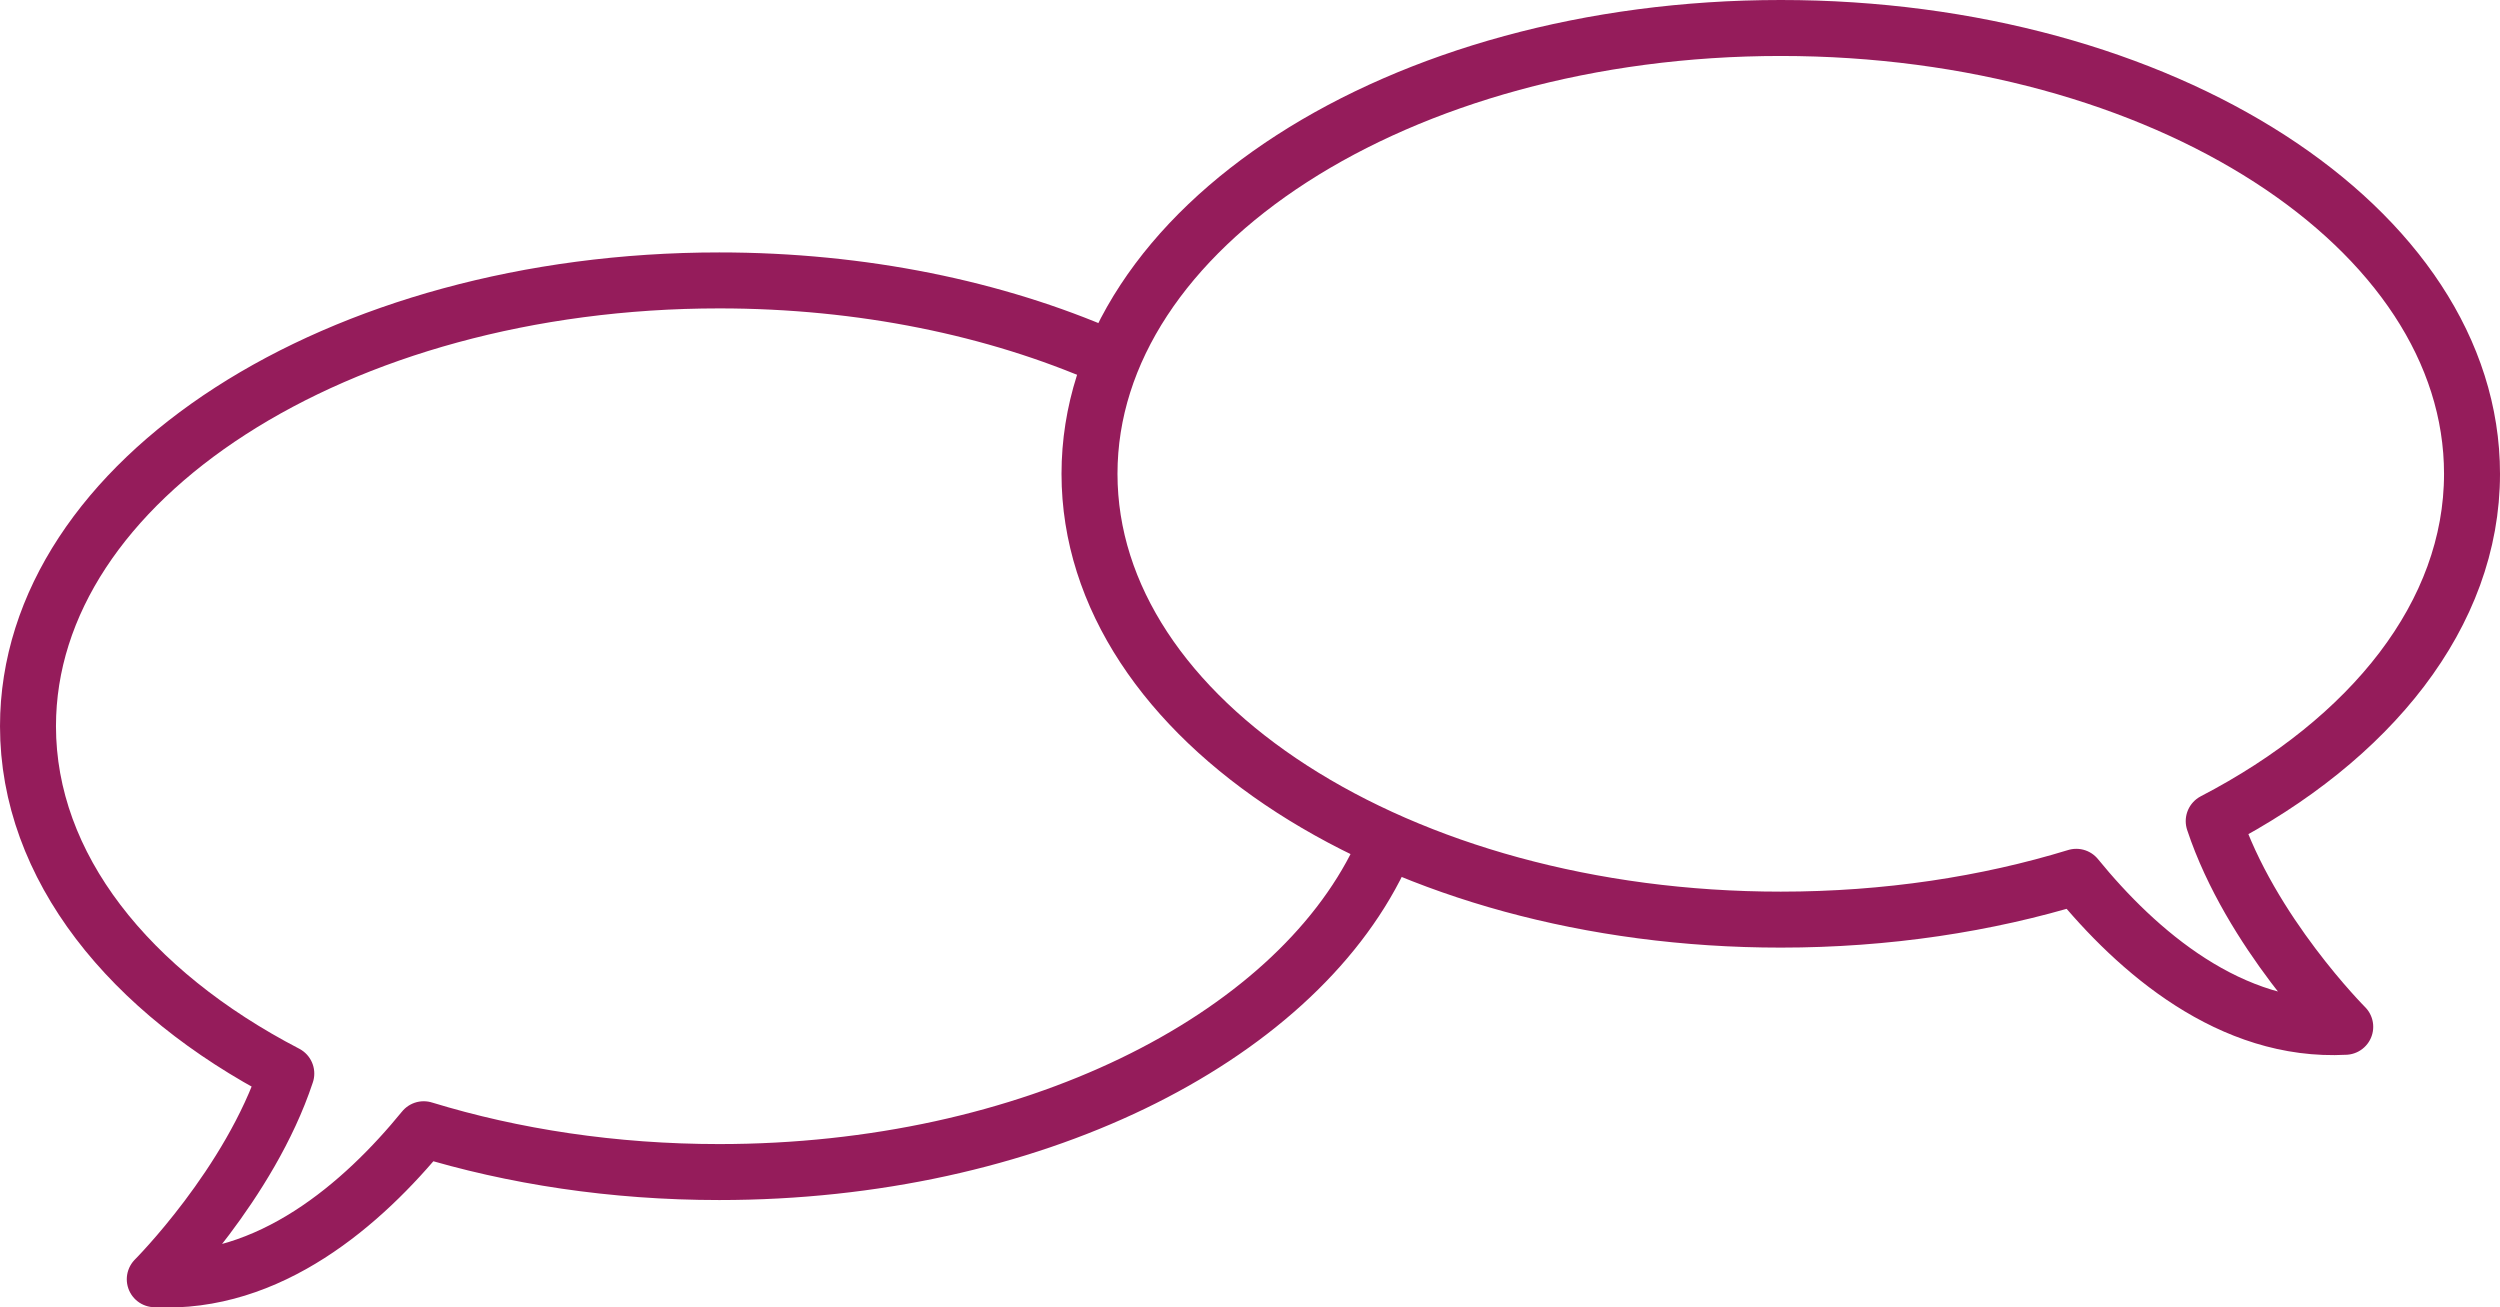 <?xml version="1.0" encoding="UTF-8"?>
<svg id="_レイヤー_2" data-name="レイヤー 2" xmlns="http://www.w3.org/2000/svg" viewBox="0 0 89.33 46.71">
  <defs>
    <style>
      .cls-1 {
        fill: none;
        stroke: #951c5b;
        stroke-linecap: round;
        stroke-linejoin: round;
        stroke-width: 2px;
      }
    </style>
  </defs>
  <g id="_レイヤー_1-2" data-name="レイヤー 1">
    <g>
      <path class="cls-1" d="m49.29,30.69c-3.13,6.48-12.51,11.19-23.59,11.19-3.78,0-7.36-.55-10.56-1.53-2.17,2.66-5.51,5.58-9.61,5.36,0,0,3.39-3.39,4.7-7.35-5.62-2.92-9.23-7.4-9.23-12.41,0-8.8,11.06-15.93,24.7-15.93,5.12,0,9.87,1,13.81,2.72"/>
      <path class="cls-1" d="m88.33,16.93c0-8.8-11.06-15.93-24.7-15.93s-24.7,7.13-24.7,15.93,11.06,15.93,24.7,15.93c3.78,0,7.36-.55,10.56-1.53,2.17,2.66,5.51,5.58,9.61,5.36,0,0-3.39-3.39-4.7-7.35,5.62-2.92,9.23-7.4,9.23-12.41Z"/>
    </g>
  </g>
</svg>